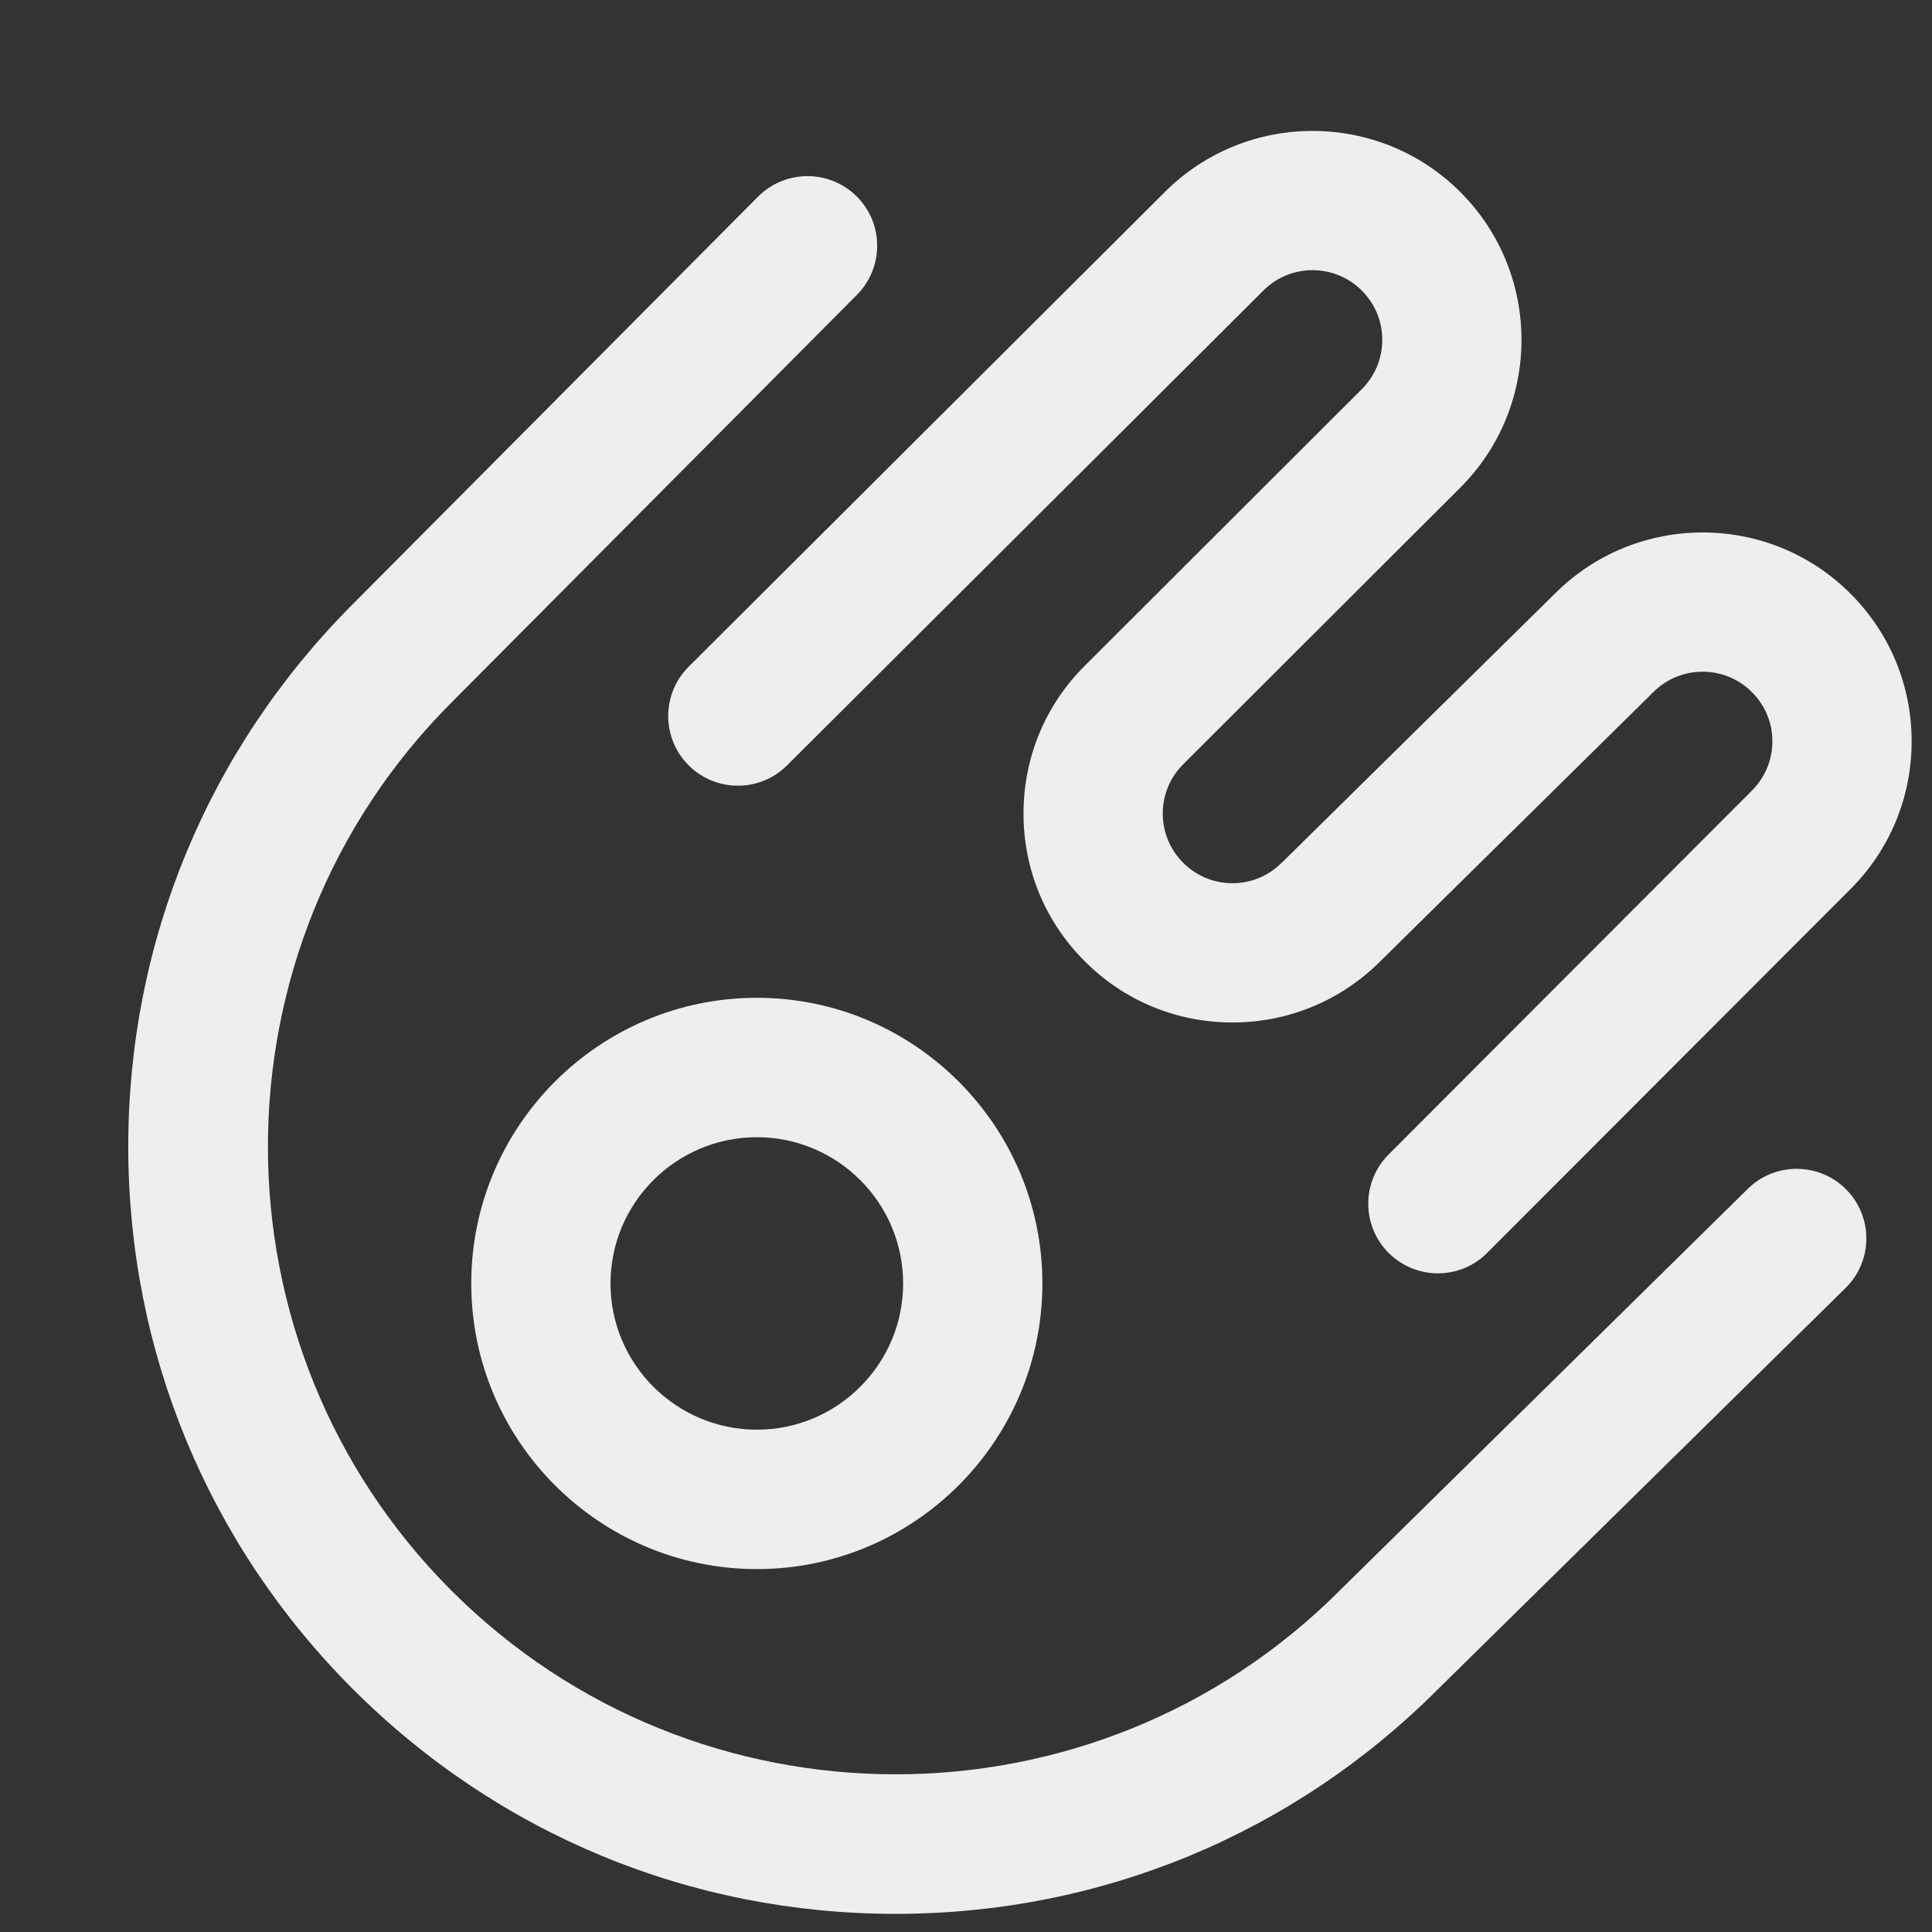 <svg width="13" height="13" viewBox="0 0 13 13" fill="none" xmlns="http://www.w3.org/2000/svg">
<rect x="0" y="0" width="13" height="13" fill="#333333" stroke="none"/>
<g clip-path="url(#clip0_298_62516)">
<path d="M9.676 8.568C9.556 8.568 9.436 8.522 9.344 8.431C9.161 8.248 9.161 7.951 9.344 7.768L11.788 5.32C11.877 5.231 11.926 5.114 11.926 4.988C11.926 4.863 11.877 4.745 11.788 4.657C11.606 4.474 11.308 4.474 11.125 4.657C11.125 4.658 11.124 4.658 11.123 4.659L9.286 6.47C9.021 6.734 8.668 6.88 8.293 6.88C7.917 6.88 7.564 6.734 7.299 6.468C7.033 6.203 6.887 5.85 6.887 5.474C6.887 5.098 7.033 4.745 7.299 4.48L9.164 2.618C9.252 2.529 9.301 2.412 9.301 2.287C9.301 2.161 9.252 2.044 9.163 1.955C9.075 1.867 8.957 1.818 8.832 1.818C8.707 1.818 8.589 1.867 8.501 1.955L5.296 5.15C5.112 5.333 4.816 5.332 4.633 5.149C4.45 4.965 4.451 4.669 4.634 4.486L7.838 1.292C8.386 0.744 9.278 0.744 9.826 1.292C10.375 1.84 10.375 2.733 9.826 3.281L7.961 5.143C7.873 5.231 7.824 5.349 7.824 5.474C7.824 5.599 7.873 5.717 7.961 5.805C8.05 5.894 8.168 5.943 8.293 5.943C8.418 5.943 8.536 5.894 8.624 5.805C8.625 5.805 8.626 5.804 8.627 5.803L10.464 3.993C11.012 3.446 11.903 3.446 12.451 3.994C12.717 4.26 12.863 4.613 12.863 4.988C12.863 5.364 12.717 5.717 12.451 5.983L10.007 8.43C9.916 8.522 9.796 8.568 9.676 8.568ZM9.675 11.367L12.418 8.667C12.603 8.486 12.605 8.189 12.424 8.005C12.242 7.82 11.945 7.818 11.761 7.999L9.017 10.7C9.016 10.701 9.015 10.702 9.014 10.703C7.367 12.351 4.686 12.351 3.038 10.703C1.391 9.056 1.391 6.375 3.039 4.726L5.766 1.984C5.948 1.801 5.948 1.504 5.764 1.321C5.58 1.139 5.284 1.14 5.101 1.323L2.375 4.064C1.4 5.04 0.863 6.336 0.863 7.715C0.863 9.094 1.4 10.391 2.375 11.366C3.351 12.341 4.647 12.878 6.026 12.878C7.405 12.878 8.701 12.342 9.675 11.367ZM5.093 10.558C4.033 10.558 3.171 9.696 3.171 8.636C3.171 7.576 4.033 6.714 5.093 6.714C6.152 6.714 7.014 7.576 7.014 8.636C7.014 9.696 6.152 10.558 5.093 10.558ZM5.093 7.652C4.55 7.652 4.108 8.093 4.108 8.636C4.108 9.179 4.55 9.62 5.093 9.62C5.635 9.62 6.077 9.179 6.077 8.636C6.077 8.093 5.635 7.652 5.093 7.652Z" fill="#EEEEEE"/>
</g>
<defs>
<clipPath id="clip0_298_62516">
<rect width="12" height="12" fill="white" transform="translate(0.863 0.881)"/>
</clipPath>
</defs>
</svg>
